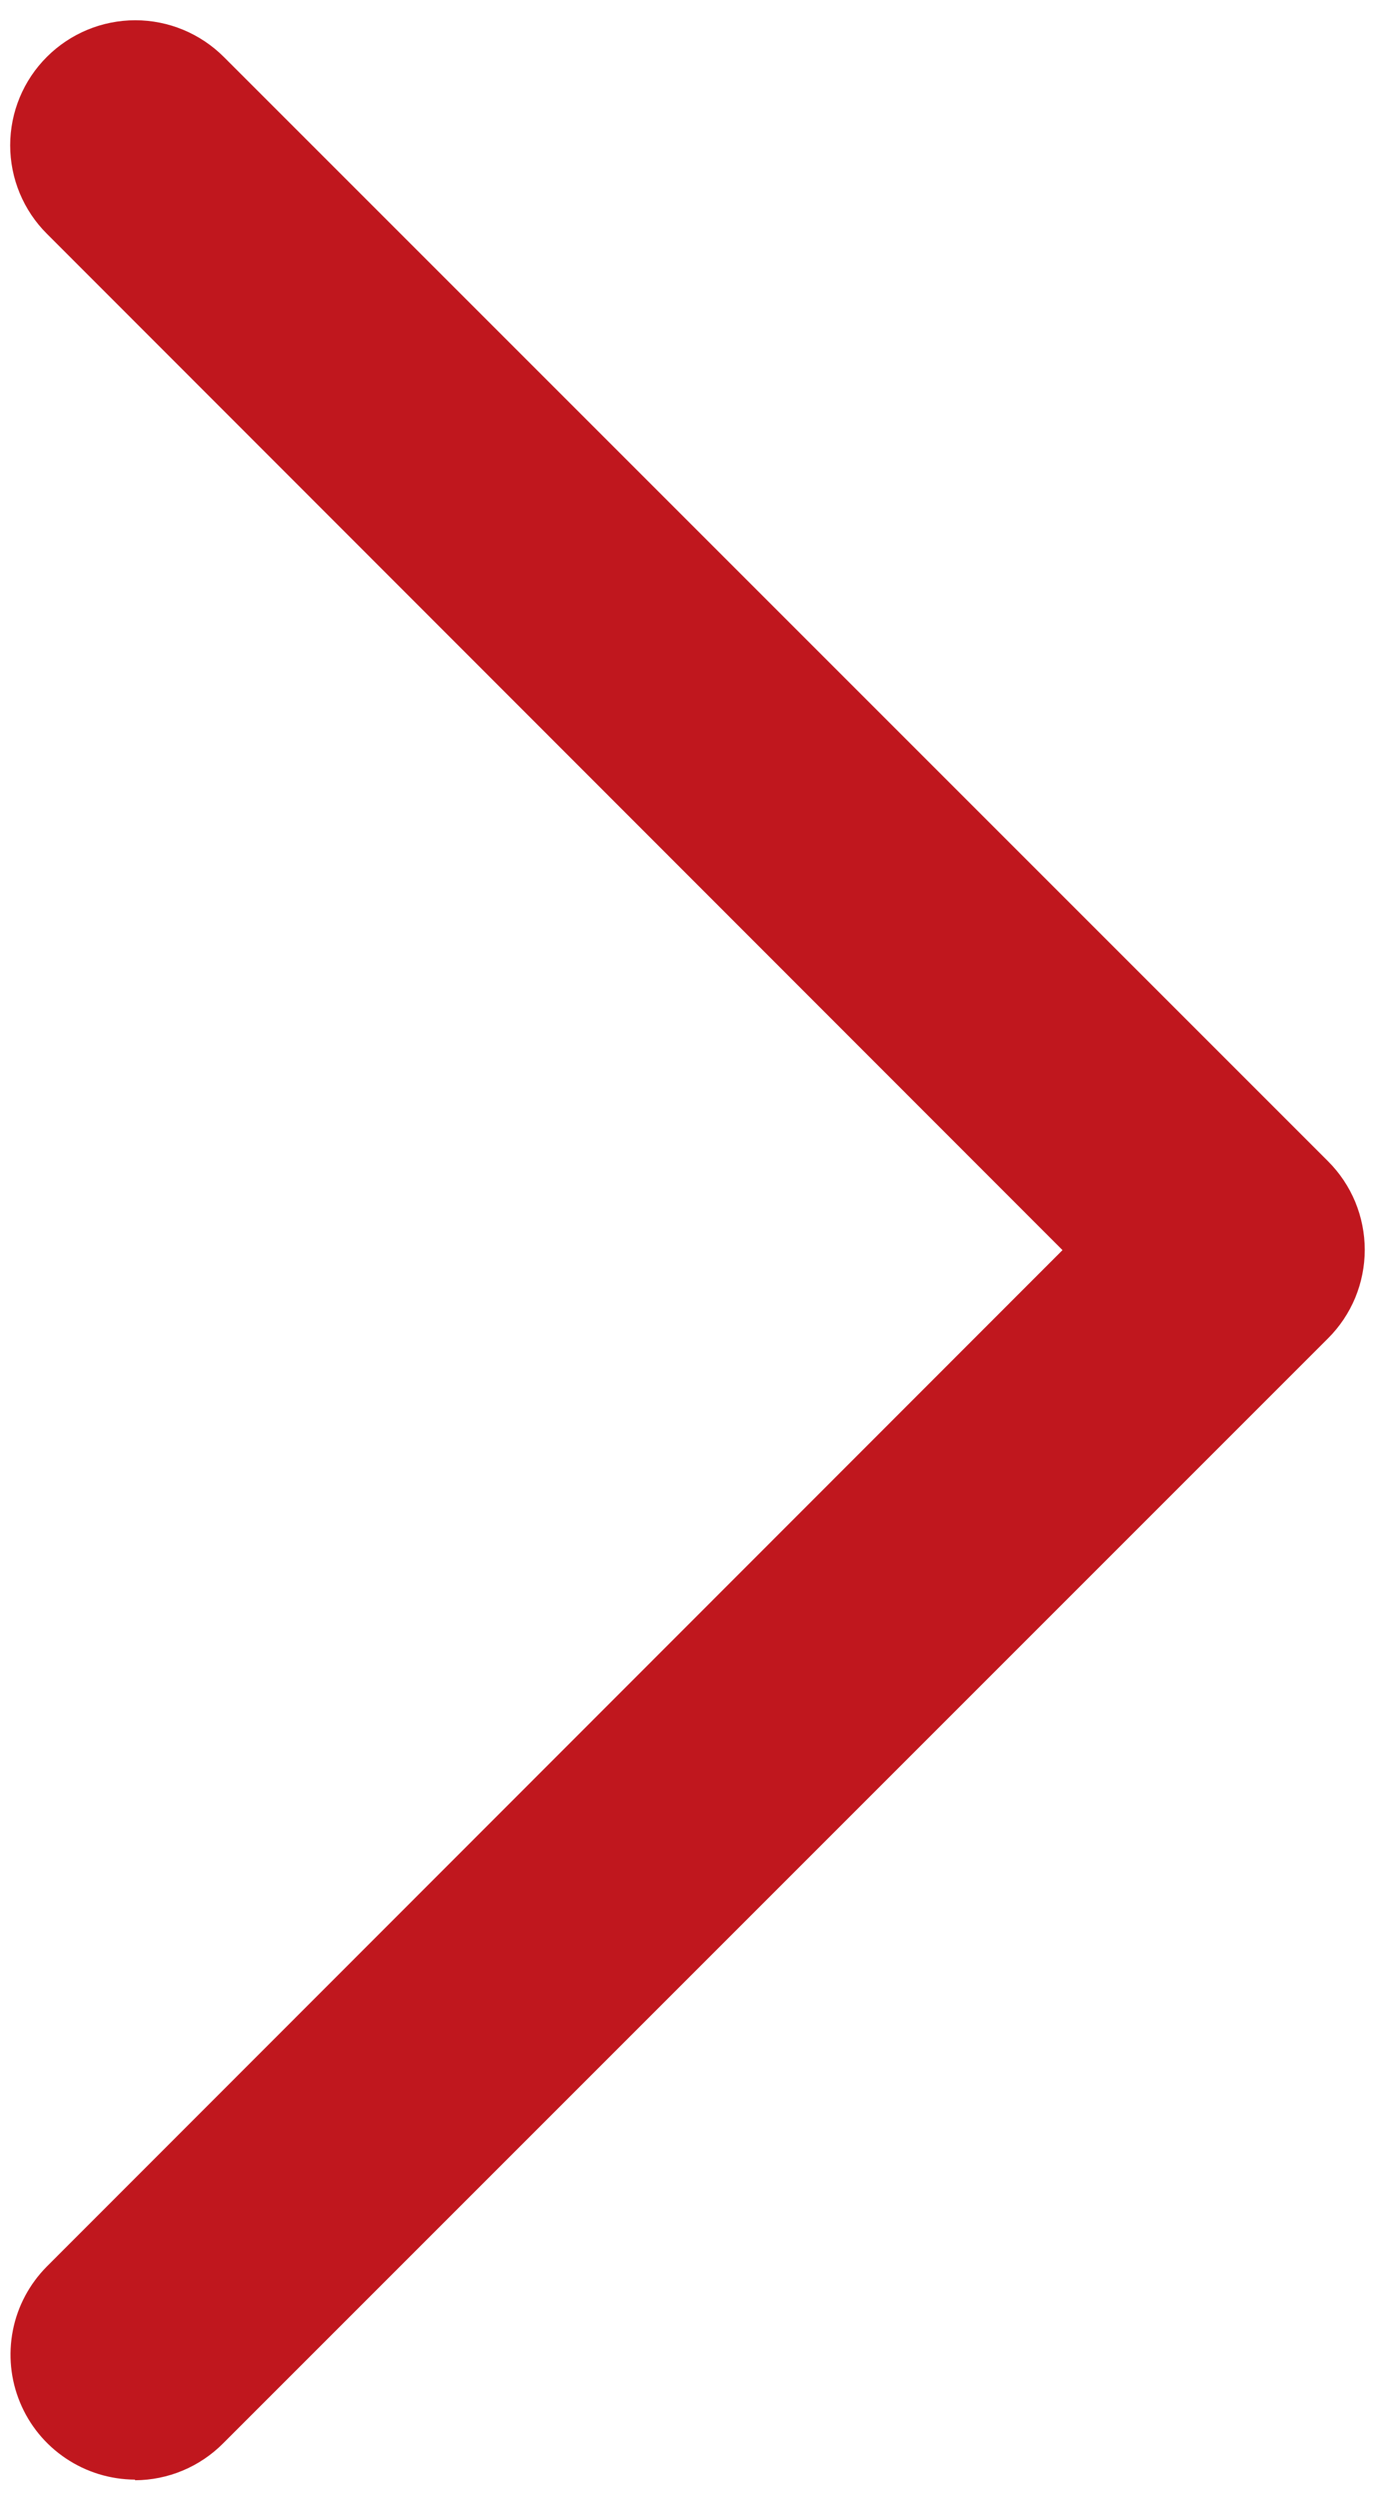 <?xml version="1.0" encoding="UTF-8"?> <svg xmlns="http://www.w3.org/2000/svg" width="22" height="40" viewBox="0 0 22 40" fill="none"><path d="M2.16 39.68C2.689 39.678 3.196 39.466 3.57 39.09L21.25 21.41C21.436 21.224 21.583 21.004 21.684 20.761C21.784 20.518 21.836 20.258 21.836 19.995C21.836 19.732 21.784 19.472 21.684 19.229C21.583 18.986 21.436 18.766 21.25 18.58L3.58 0.91C3.204 0.535 2.695 0.324 2.165 0.324C1.634 0.324 1.125 0.535 0.75 0.91C0.374 1.285 0.163 1.794 0.163 2.325C0.163 2.856 0.374 3.365 0.75 3.74L17 20L0.75 36.26C0.472 36.54 0.282 36.895 0.206 37.282C0.13 37.669 0.169 38.07 0.32 38.434C0.47 38.799 0.726 39.111 1.053 39.33C1.38 39.55 1.765 39.668 2.16 39.67V39.68Z" fill="#C0171E"></path></svg> 